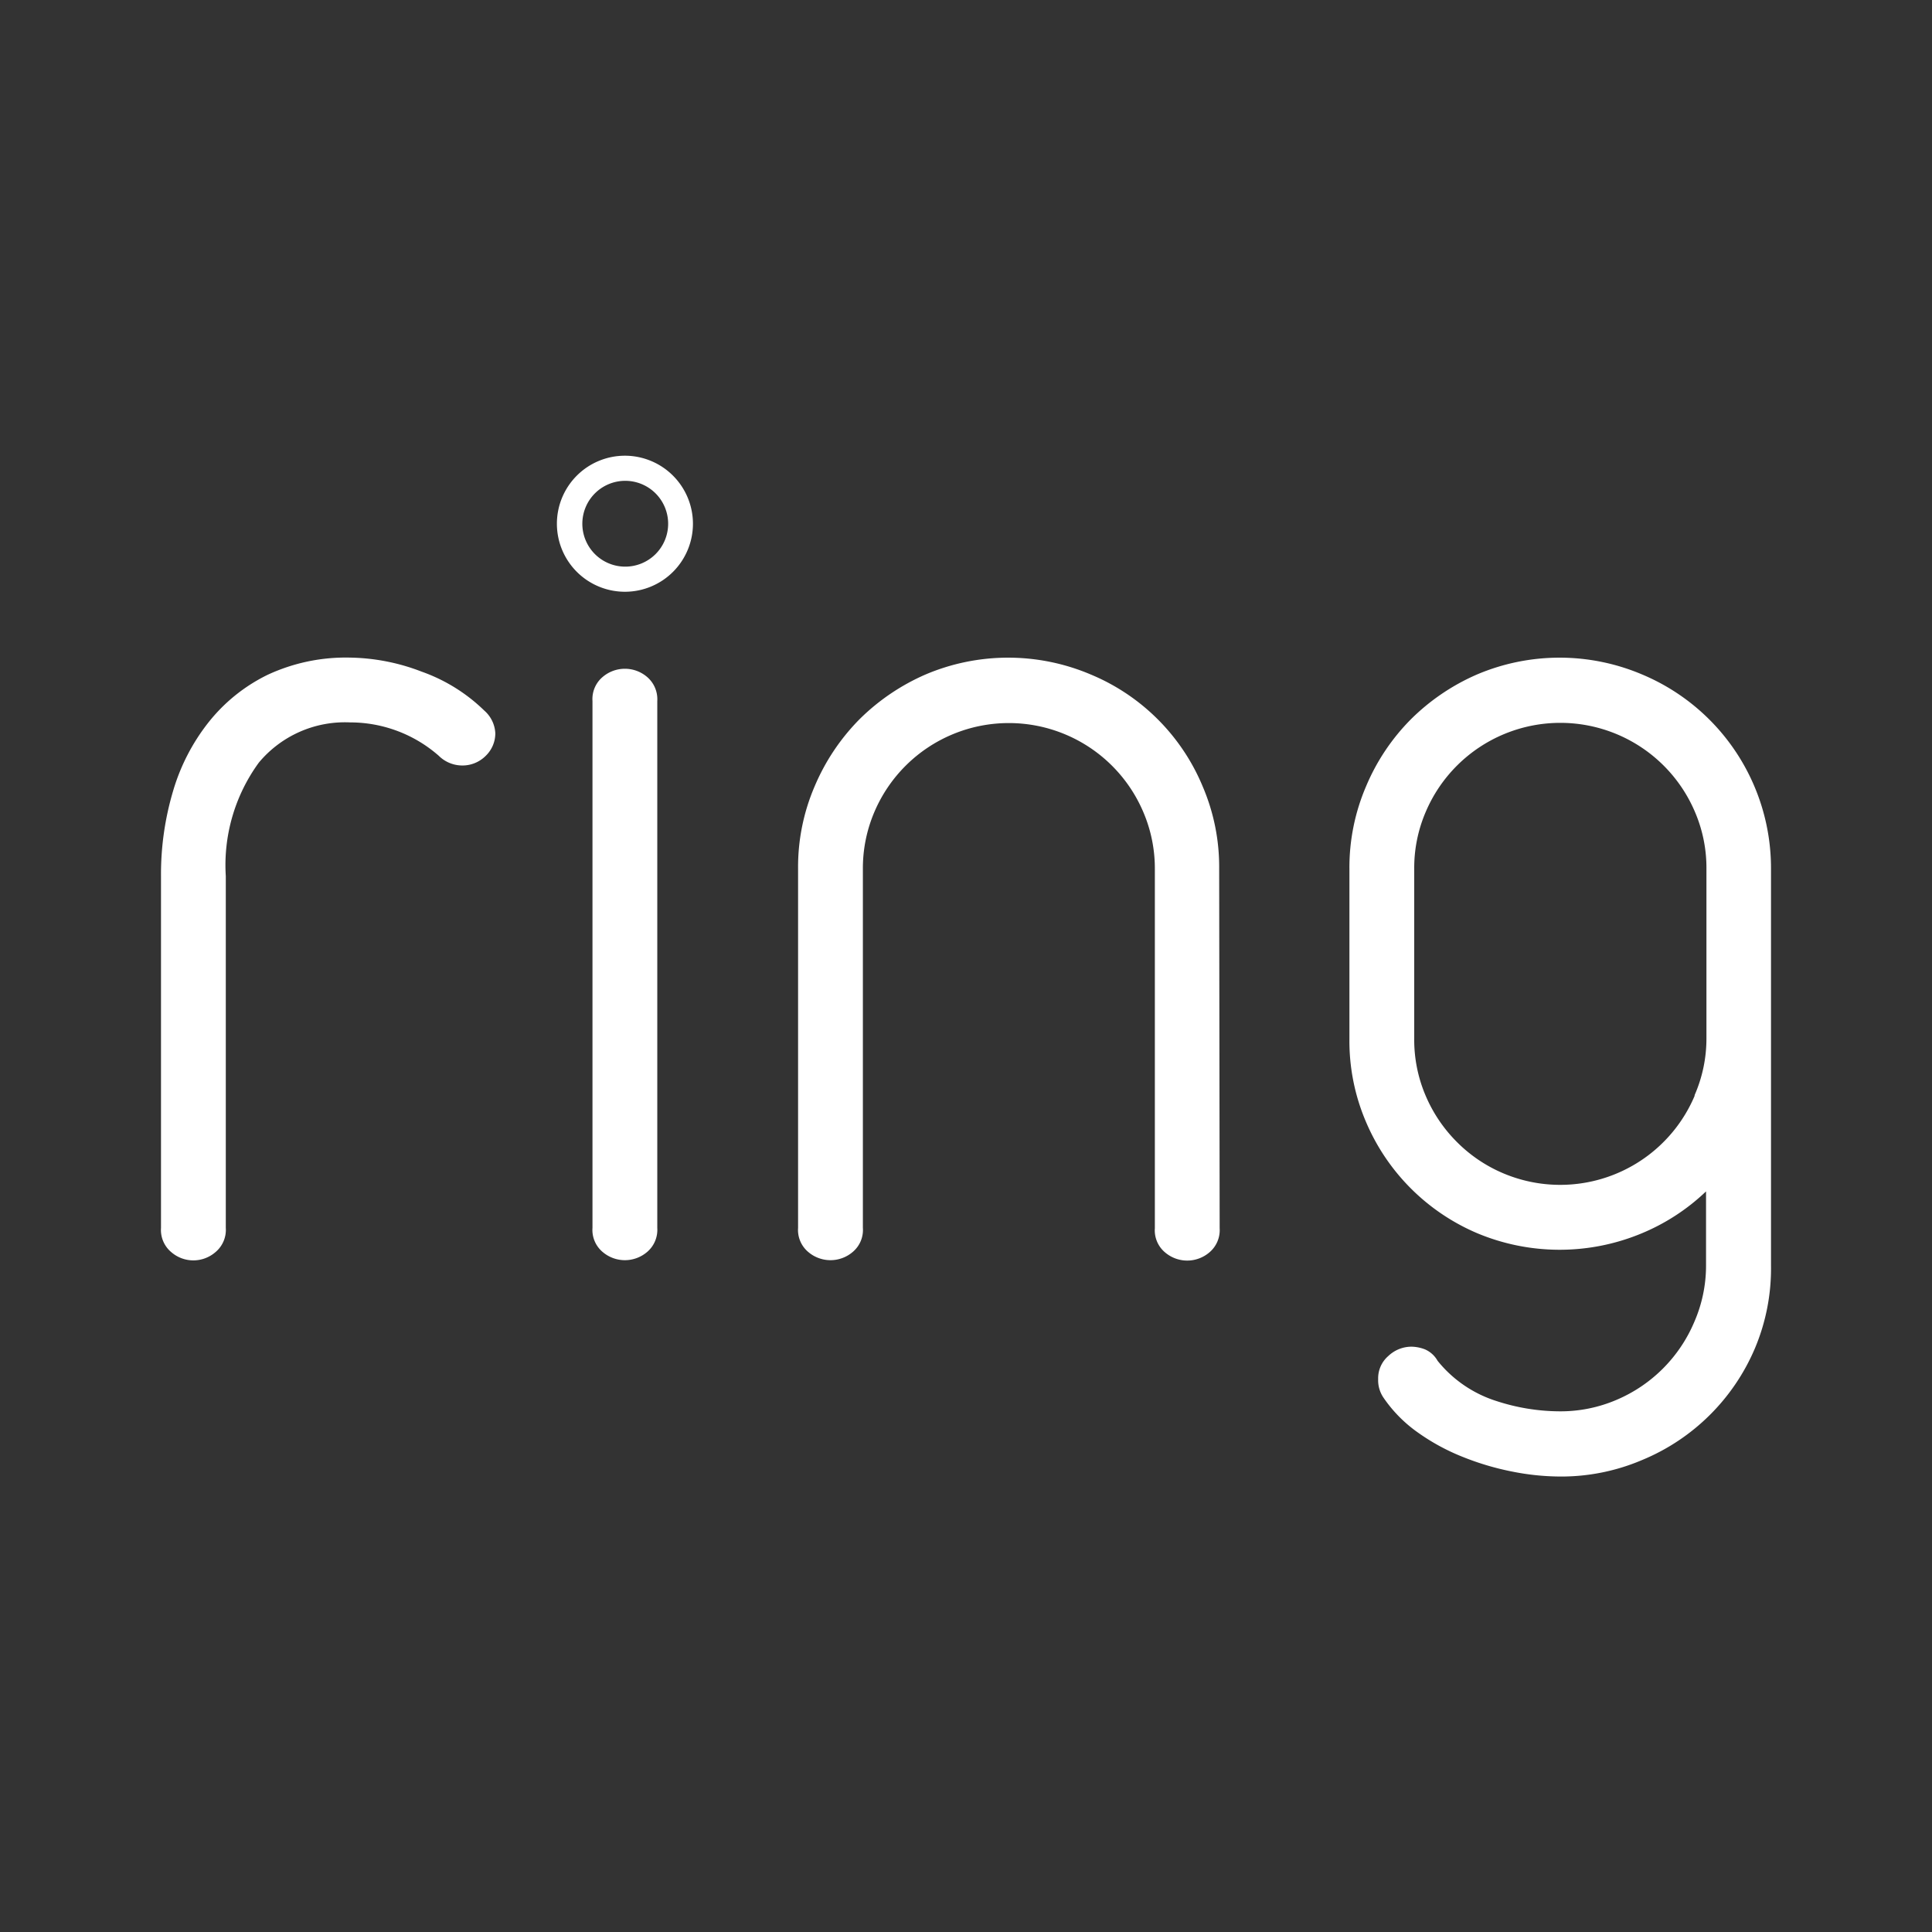 <svg xmlns="http://www.w3.org/2000/svg" width="100" height="100" viewBox="0 0 24 24"><rect x="0" y="0" width="24" height="24" fill="#333333" stroke="none"/><path fill="white" d="M7.763 5.661a.845.845 0 1 0 .845.845a.846.846 0 0 0-.845-.845m0 1.378a.533.533 0 1 1 .537-.533a.533.533 0 0 1-.537.533M22 15.723V10.79a2.609 2.609 0 0 0-1.6-2.411a2.622 2.622 0 0 0-2.053 0a2.675 2.675 0 0 0-.821.557a2.618 2.618 0 0 0-.557.834a2.556 2.556 0 0 0-.206 1.021v2.119a2.551 2.551 0 0 0 .206 1.027a2.61 2.61 0 0 0 1.383 1.383a2.651 2.651 0 0 0 2.02.01a2.6 2.6 0 0 0 .821-.53v.924a1.749 1.749 0 0 1-.147.7a1.819 1.819 0 0 1-.966.966a1.764 1.764 0 0 1-.706.142a2.56 2.56 0 0 1-.785-.128a1.531 1.531 0 0 1-.731-.5a.331.331 0 0 0-.155-.141a.484.484 0 0 0-.168-.034a.418.418 0 0 0-.288.115a.366.366 0 0 0-.127.289a.383.383 0 0 0 .066.229a1.7 1.7 0 0 0 .423.43a2.635 2.635 0 0 0 .564.307a3.392 3.392 0 0 0 .615.182a3.1 3.1 0 0 0 .592.061a2.56 2.56 0 0 0 1.021-.206A2.6 2.6 0 0 0 21.8 16.75a2.55 2.55 0 0 0 .2-1.027m-.947-2.114a1.814 1.814 0 0 1-2.377.967a1.8 1.8 0 0 1-.577-.389a1.815 1.815 0 0 1-.39-.578a1.765 1.765 0 0 1-.141-.71V10.79a1.762 1.762 0 0 1 .141-.7a1.817 1.817 0 0 1 3.348 0a1.762 1.762 0 0 1 .141.705V12.9a1.752 1.752 0 0 1-.149.709zm-5.908-2.819a2.538 2.538 0 0 0-.205-1.021a2.576 2.576 0 0 0-1.39-1.39a2.622 2.622 0 0 0-2.053 0a2.687 2.687 0 0 0-.821.557a2.652 2.652 0 0 0-.557.834a2.538 2.538 0 0 0-.205 1.021v4.462a.357.357 0 0 0 .127.3a.425.425 0 0 0 .551 0a.357.357 0 0 0 .127-.3v-4.462a1.779 1.779 0 0 1 .141-.7a1.815 1.815 0 0 1 3.344 0a1.78 1.78 0 0 1 .142.705v4.462a.357.357 0 0 0 .127.3a.424.424 0 0 0 .55 0a.361.361 0 0 0 .128-.3zm-6.98-2.081a.364.364 0 0 0-.127-.3a.425.425 0 0 0-.551 0a.359.359 0 0 0-.127.3v6.544a.357.357 0 0 0 .127.3a.425.425 0 0 0 .551 0a.361.361 0 0 0 .127-.3zm-2.149.118a2.134 2.134 0 0 0-.779-.484a2.564 2.564 0 0 0-.887-.174a2.3 2.3 0 0 0-1.026.214a2.124 2.124 0 0 0-.732.588a2.519 2.519 0 0 0-.443.859A3.618 3.618 0 0 0 2 10.884v4.37a.359.359 0 0 0 .127.3a.419.419 0 0 0 .55 0a.36.36 0 0 0 .128-.3v-4.37a2.16 2.16 0 0 1 .41-1.41a1.392 1.392 0 0 1 1.135-.5a1.668 1.668 0 0 1 1.1.414a.415.415 0 0 0 .282.121a.407.407 0 0 0 .3-.118a.389.389 0 0 0 .121-.282a.4.4 0 0 0-.137-.282"/></svg>